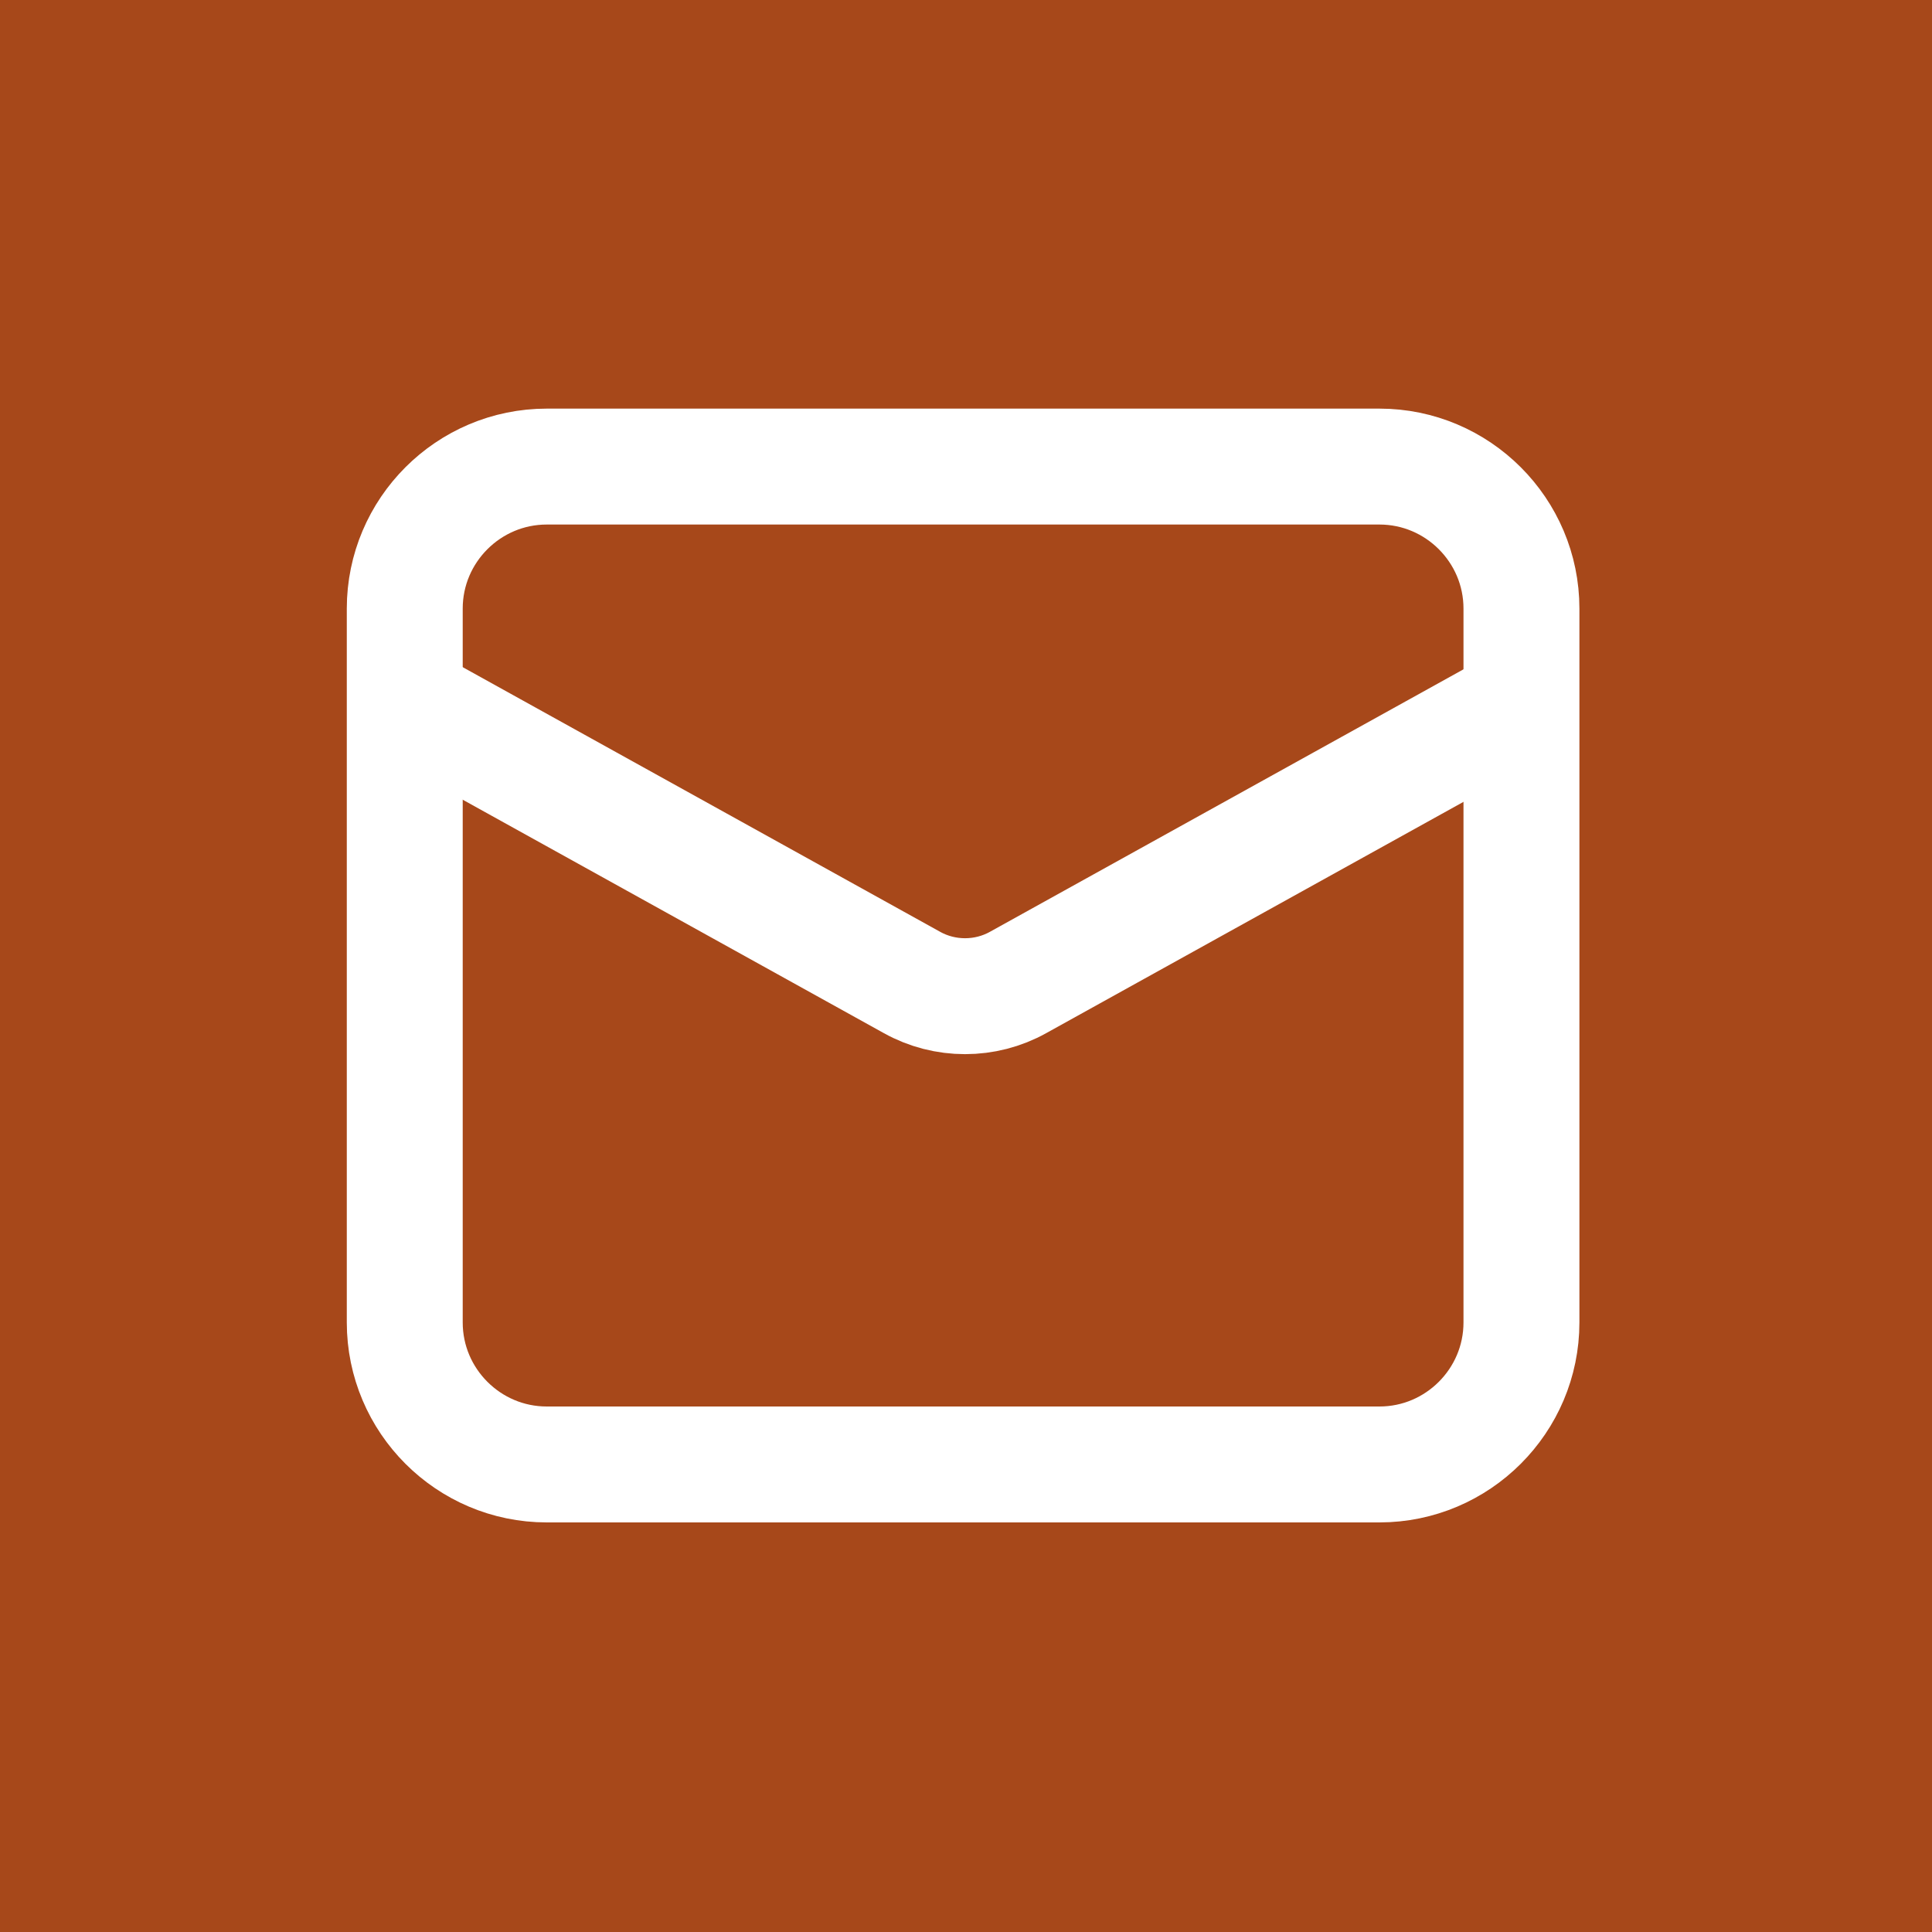 <?xml version="1.0" encoding="utf-8"?>
<!-- Generator: Adobe Illustrator 23.0.5, SVG Export Plug-In . SVG Version: 6.00 Build 0)  -->
<svg version="1.1" id="Capa_1" xmlns="http://www.w3.org/2000/svg" xmlns:xlink="http://www.w3.org/1999/xlink" x="0px" y="0px"
	 viewBox="0 0 200 200" style="enable-background:new 0 0 200 200;" xml:space="preserve">
<style type="text/css">
	.st0{fill:#A7481A;}
	.st1{fill:none;stroke:#FFFFFF;stroke-width:12;stroke-miterlimit:10;}
</style>
<rect class="st0" width="200" height="200"/>
<path class="st1" d="M41.9,72.6V63c0-8.1,6.6-14.7,14.7-14.7h86.2c8.1,0,14.7,6.6,14.7,14.7v73.9c0,8.1-6.6,14.7-14.7,14.7H56.6
	c-8.1,0-14.7-6.6-14.7-14.7V72.6"/>
<path class="st1" d="M41.9,72.6l52.5,29.1c3.4,1.9,7.6,1.9,11,0l52.5-29.1"/>
</svg>
